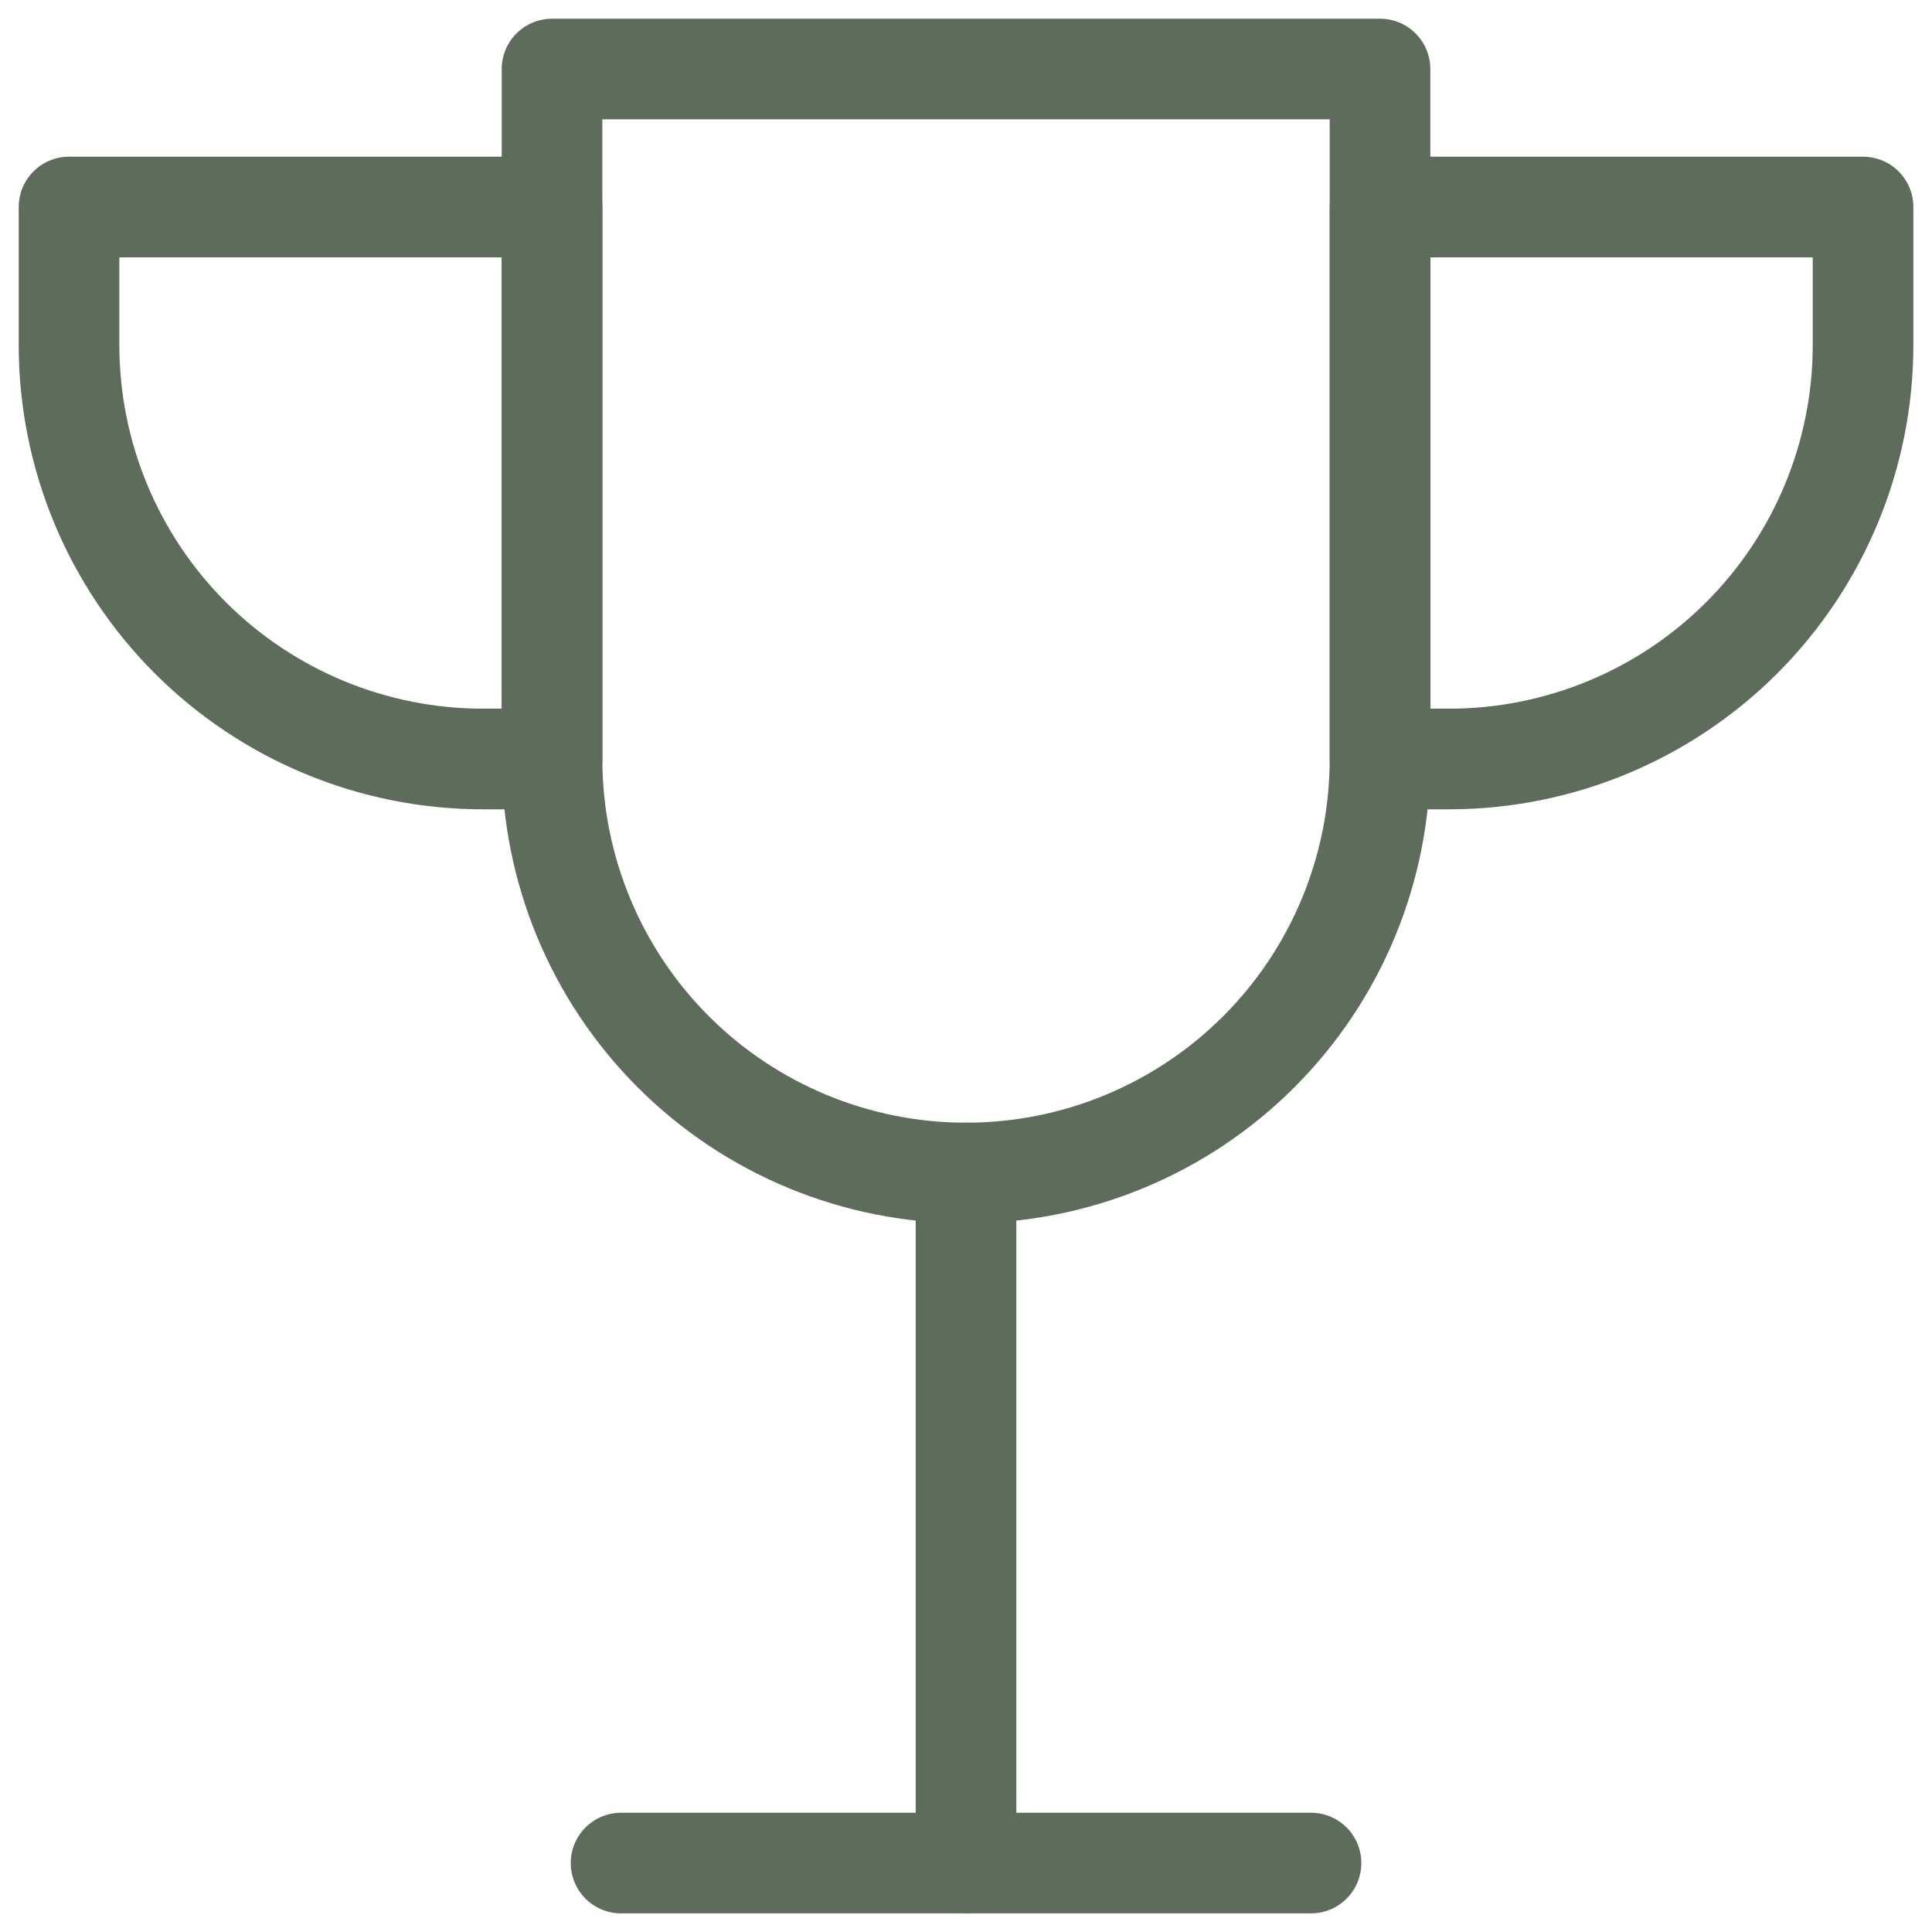 <svg width="48" height="48" viewBox="0 0 48 48" fill="none" xmlns="http://www.w3.org/2000/svg">
<g clip-path="url(#clip0_2201_12989)">
<path d="M24 29.143V46.285" stroke="#5E6C5B" stroke-width="2.5" stroke-linecap="round" stroke-linejoin="round"/>
<path d="M15.43 46.287H32.572" stroke="#5E6C5B" stroke-width="2.5" stroke-linecap="round" stroke-linejoin="round"/>
<path d="M12.001 18.857C9.273 18.857 6.656 17.773 4.727 15.844C2.799 13.915 1.715 11.299 1.715 8.571V5.143H13.715V18.857H12.001Z" stroke="#5E6C5B" stroke-width="2.5" stroke-linecap="round" stroke-linejoin="round"/>
<path d="M36.001 18.857C38.729 18.857 41.346 17.773 43.275 15.844C45.203 13.915 46.287 11.299 46.287 8.571V5.143H34.287V18.857H36.001Z" stroke="#5E6C5B" stroke-width="2.5" stroke-linecap="round" stroke-linejoin="round"/>
<path d="M34.286 18.858C34.286 21.586 33.203 24.202 31.274 26.131C29.345 28.06 26.729 29.143 24.001 29.143C21.273 29.143 18.656 28.06 16.727 26.131C14.799 24.202 13.715 21.586 13.715 18.858V1.715H34.286V18.858Z" stroke="#5E6C5B" stroke-width="2.5" stroke-linecap="round" stroke-linejoin="round"/>
</g>
<defs>
<clipPath id="clip0_2201_12989">
<rect width="48" height="48" fill="white"/>
</clipPath>
</defs>
</svg>
